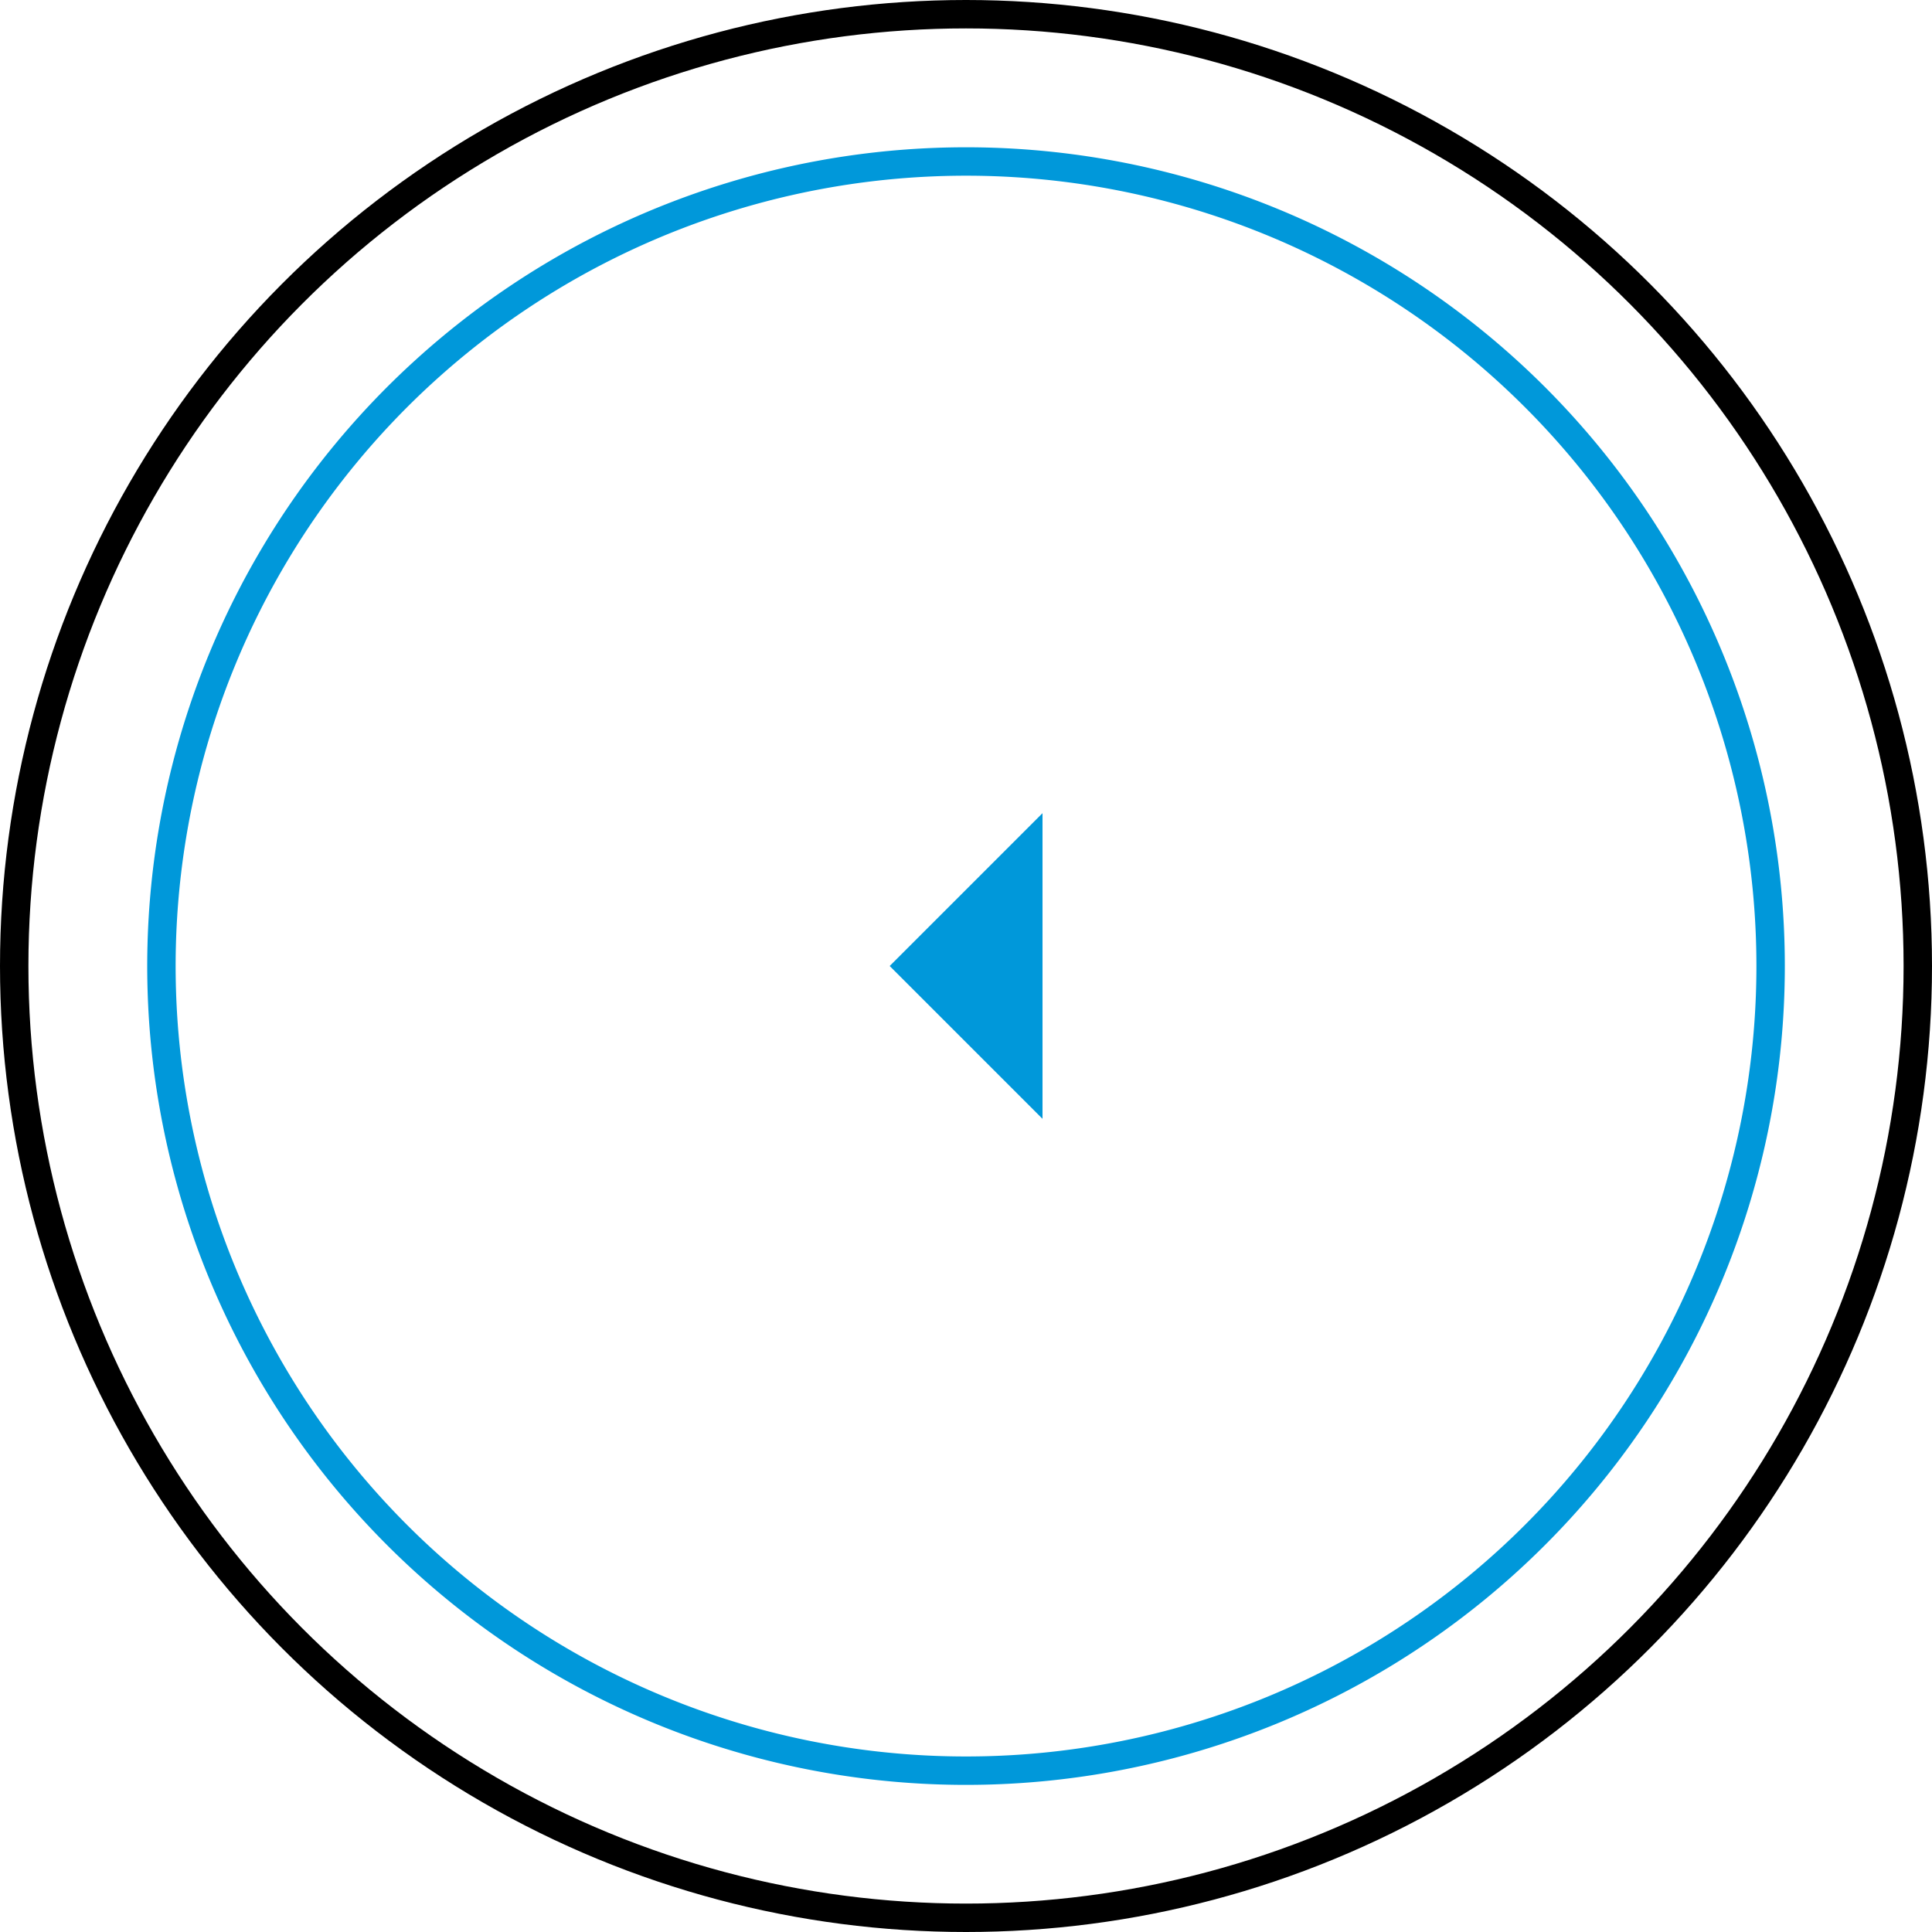 <svg xmlns="http://www.w3.org/2000/svg" width="68" height="68" viewBox="0 0 68 68">
    <g data-name="Grupo 9973">
        <g data-name="Elipse 727" transform="rotate(180 34 34)" style="stroke:#000;fill:none">
            <circle cx="34" cy="34" r="34" style="stroke:none"/>
            <circle cx="34" cy="34" r="33.5" style="fill:none"/>
        </g>
        <g data-name="Grupo 9880">
            <path data-name="Trazado 15830" d="M7.38 35.7A28.319 28.319 0 1 1 35.7 64.016 28.318 28.318 0 0 1 7.38 35.7" transform="rotate(180 34.85 34.85)" style="stroke:#0098da;fill:none"/>
        </g>
        <g data-name="Icon feather-arrow-down">
            <path data-name="Trazado 310" d="m18.258 18-5.379 5.379L7.5 18" transform="rotate(90 16.786 37.907)" style="fill:#0098da"/>
        </g>
    </g>
</svg>
